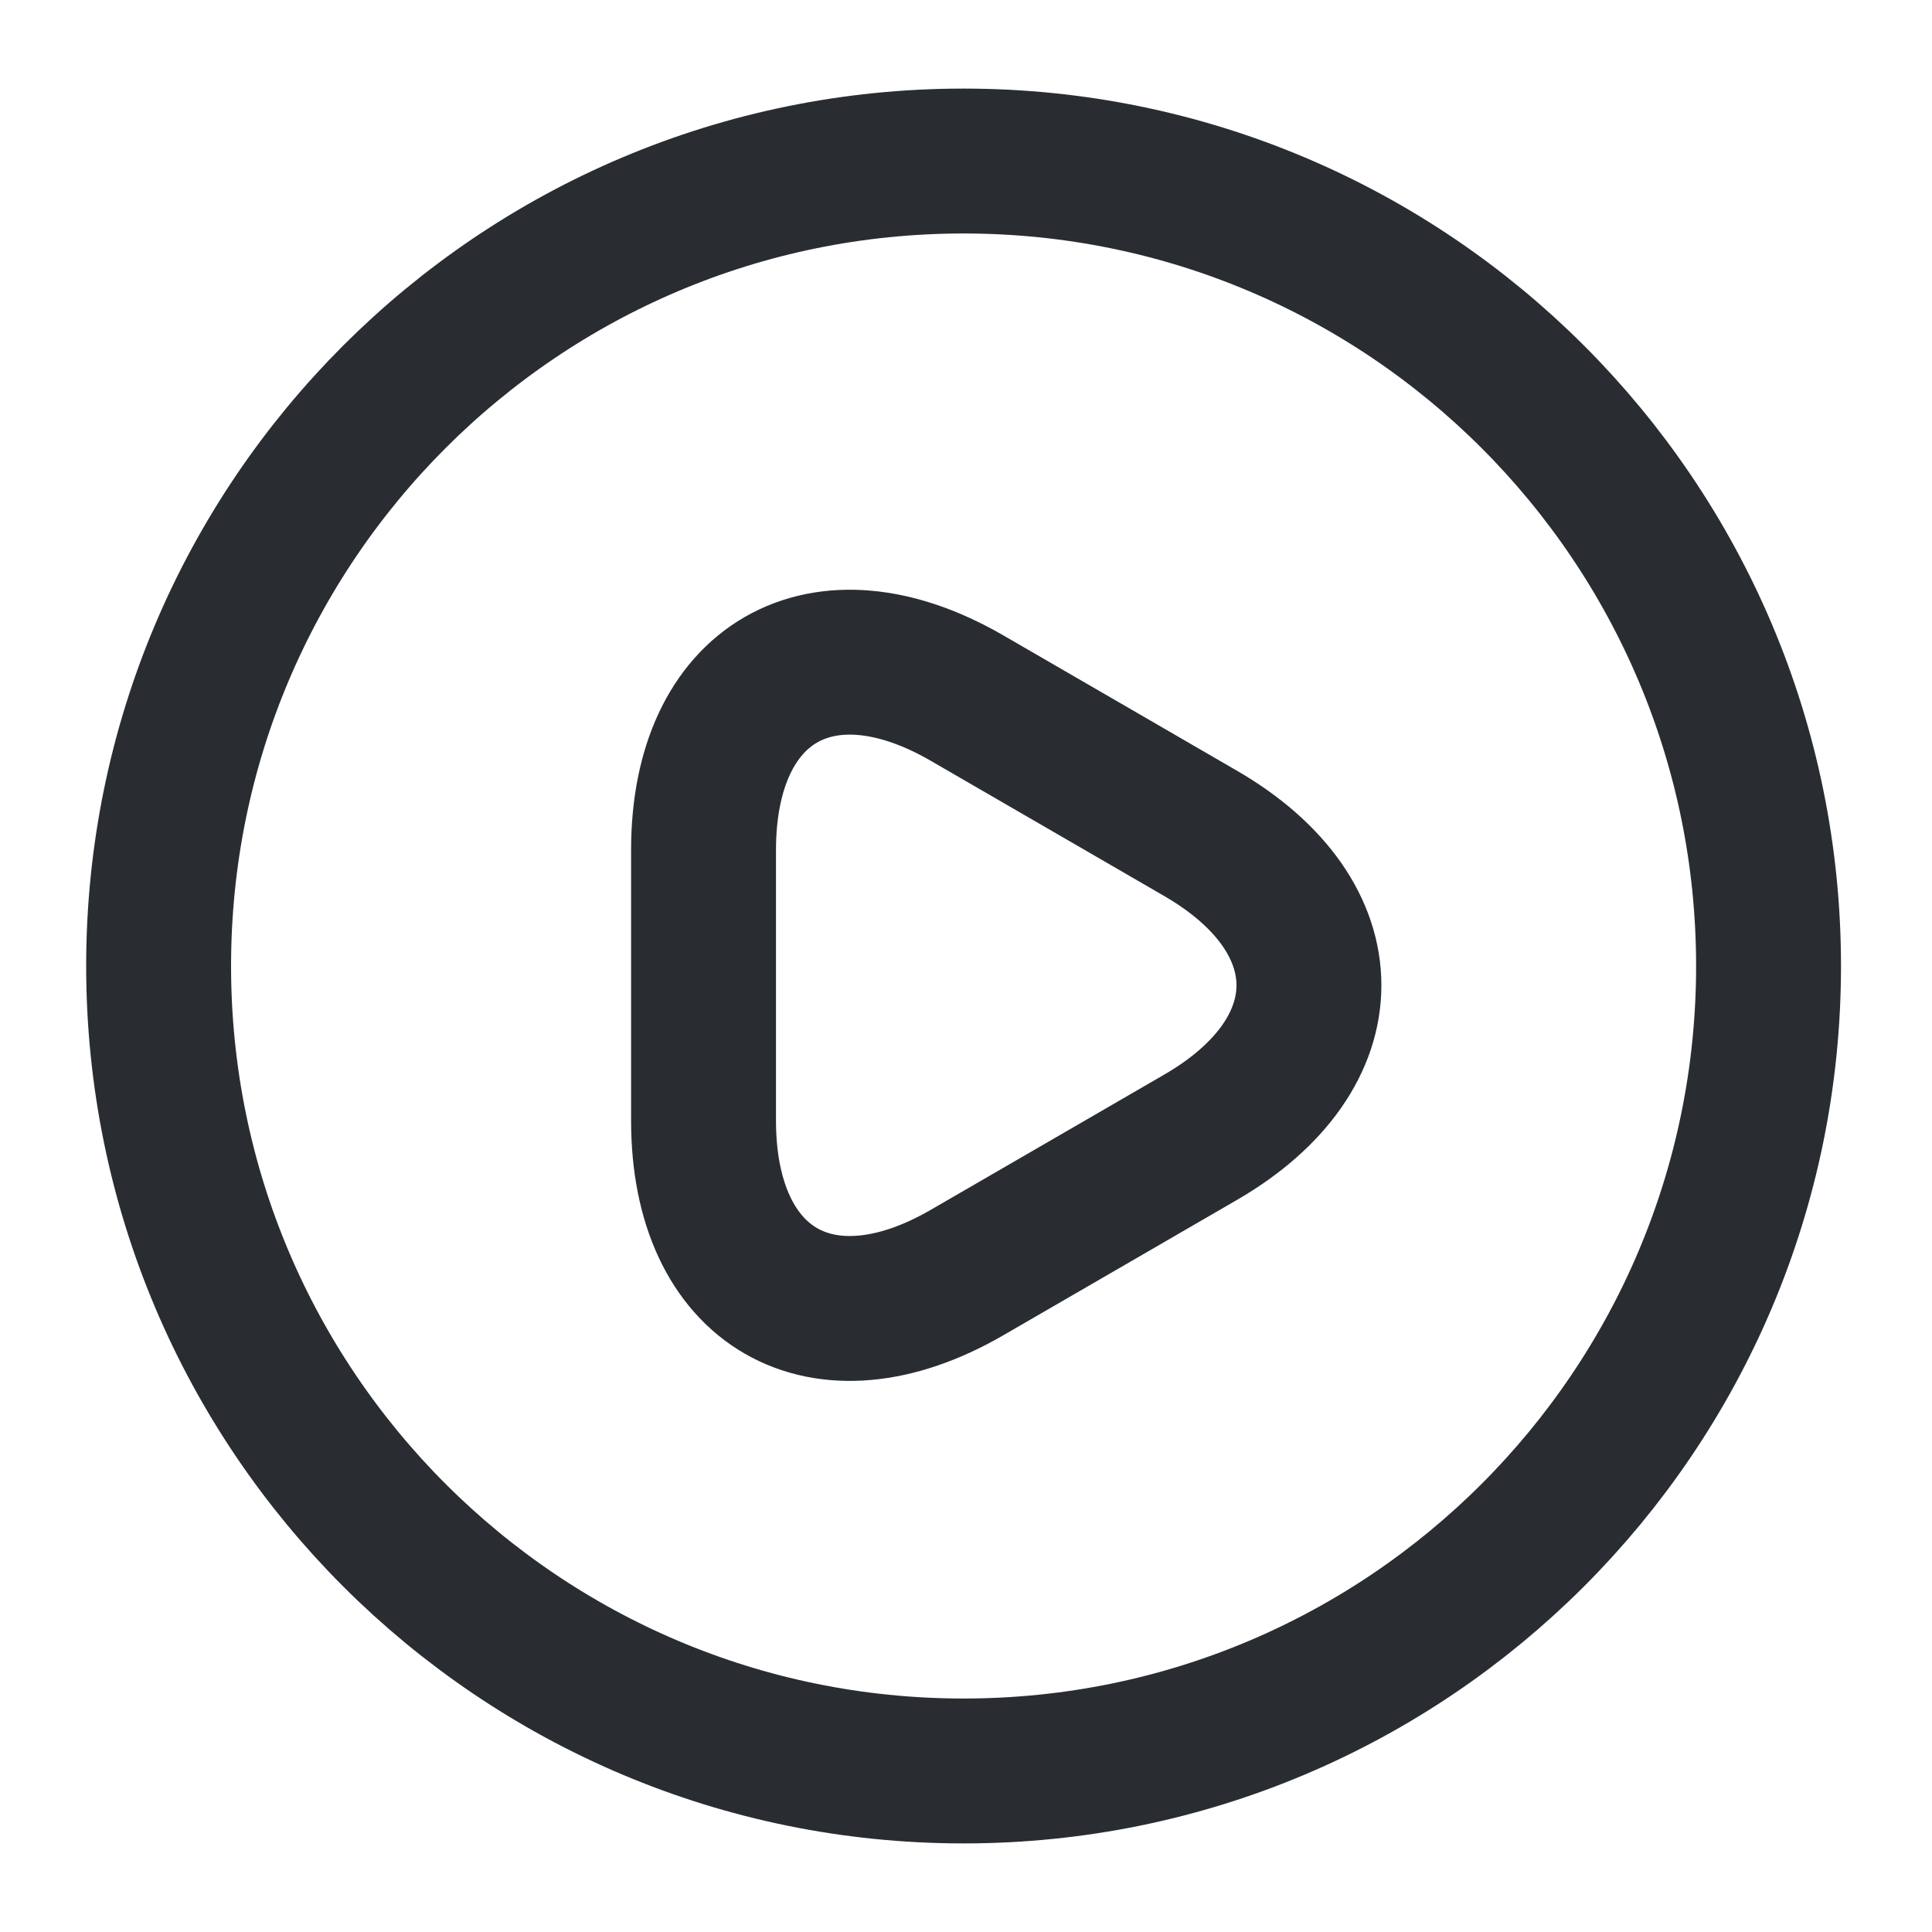 <svg width="20" height="20" viewBox="0 0 20 20" fill="none" xmlns="http://www.w3.org/2000/svg">
<path d="M9.975 18.333C14.577 18.333 18.308 14.602 18.308 10C18.308 5.398 14.577 1.667 9.975 1.667C5.373 1.667 1.642 5.398 1.642 10C1.642 14.602 5.373 18.333 9.975 18.333Z" stroke="#292D32" stroke-width="1.5" stroke-linecap="round" stroke-linejoin="round"/>
<path d="M7.283 10.192V8.8C7.283 7.067 8.508 6.358 10.008 7.225L11.217 7.925L12.425 8.625C13.925 9.492 13.925 10.908 12.425 11.775L11.217 12.475L10.008 13.175C8.508 14.042 7.283 13.333 7.283 11.6V10.192Z" stroke="#292D32" stroke-width="1.5" stroke-miterlimit="10" stroke-linecap="round" stroke-linejoin="round"/>
</svg>
